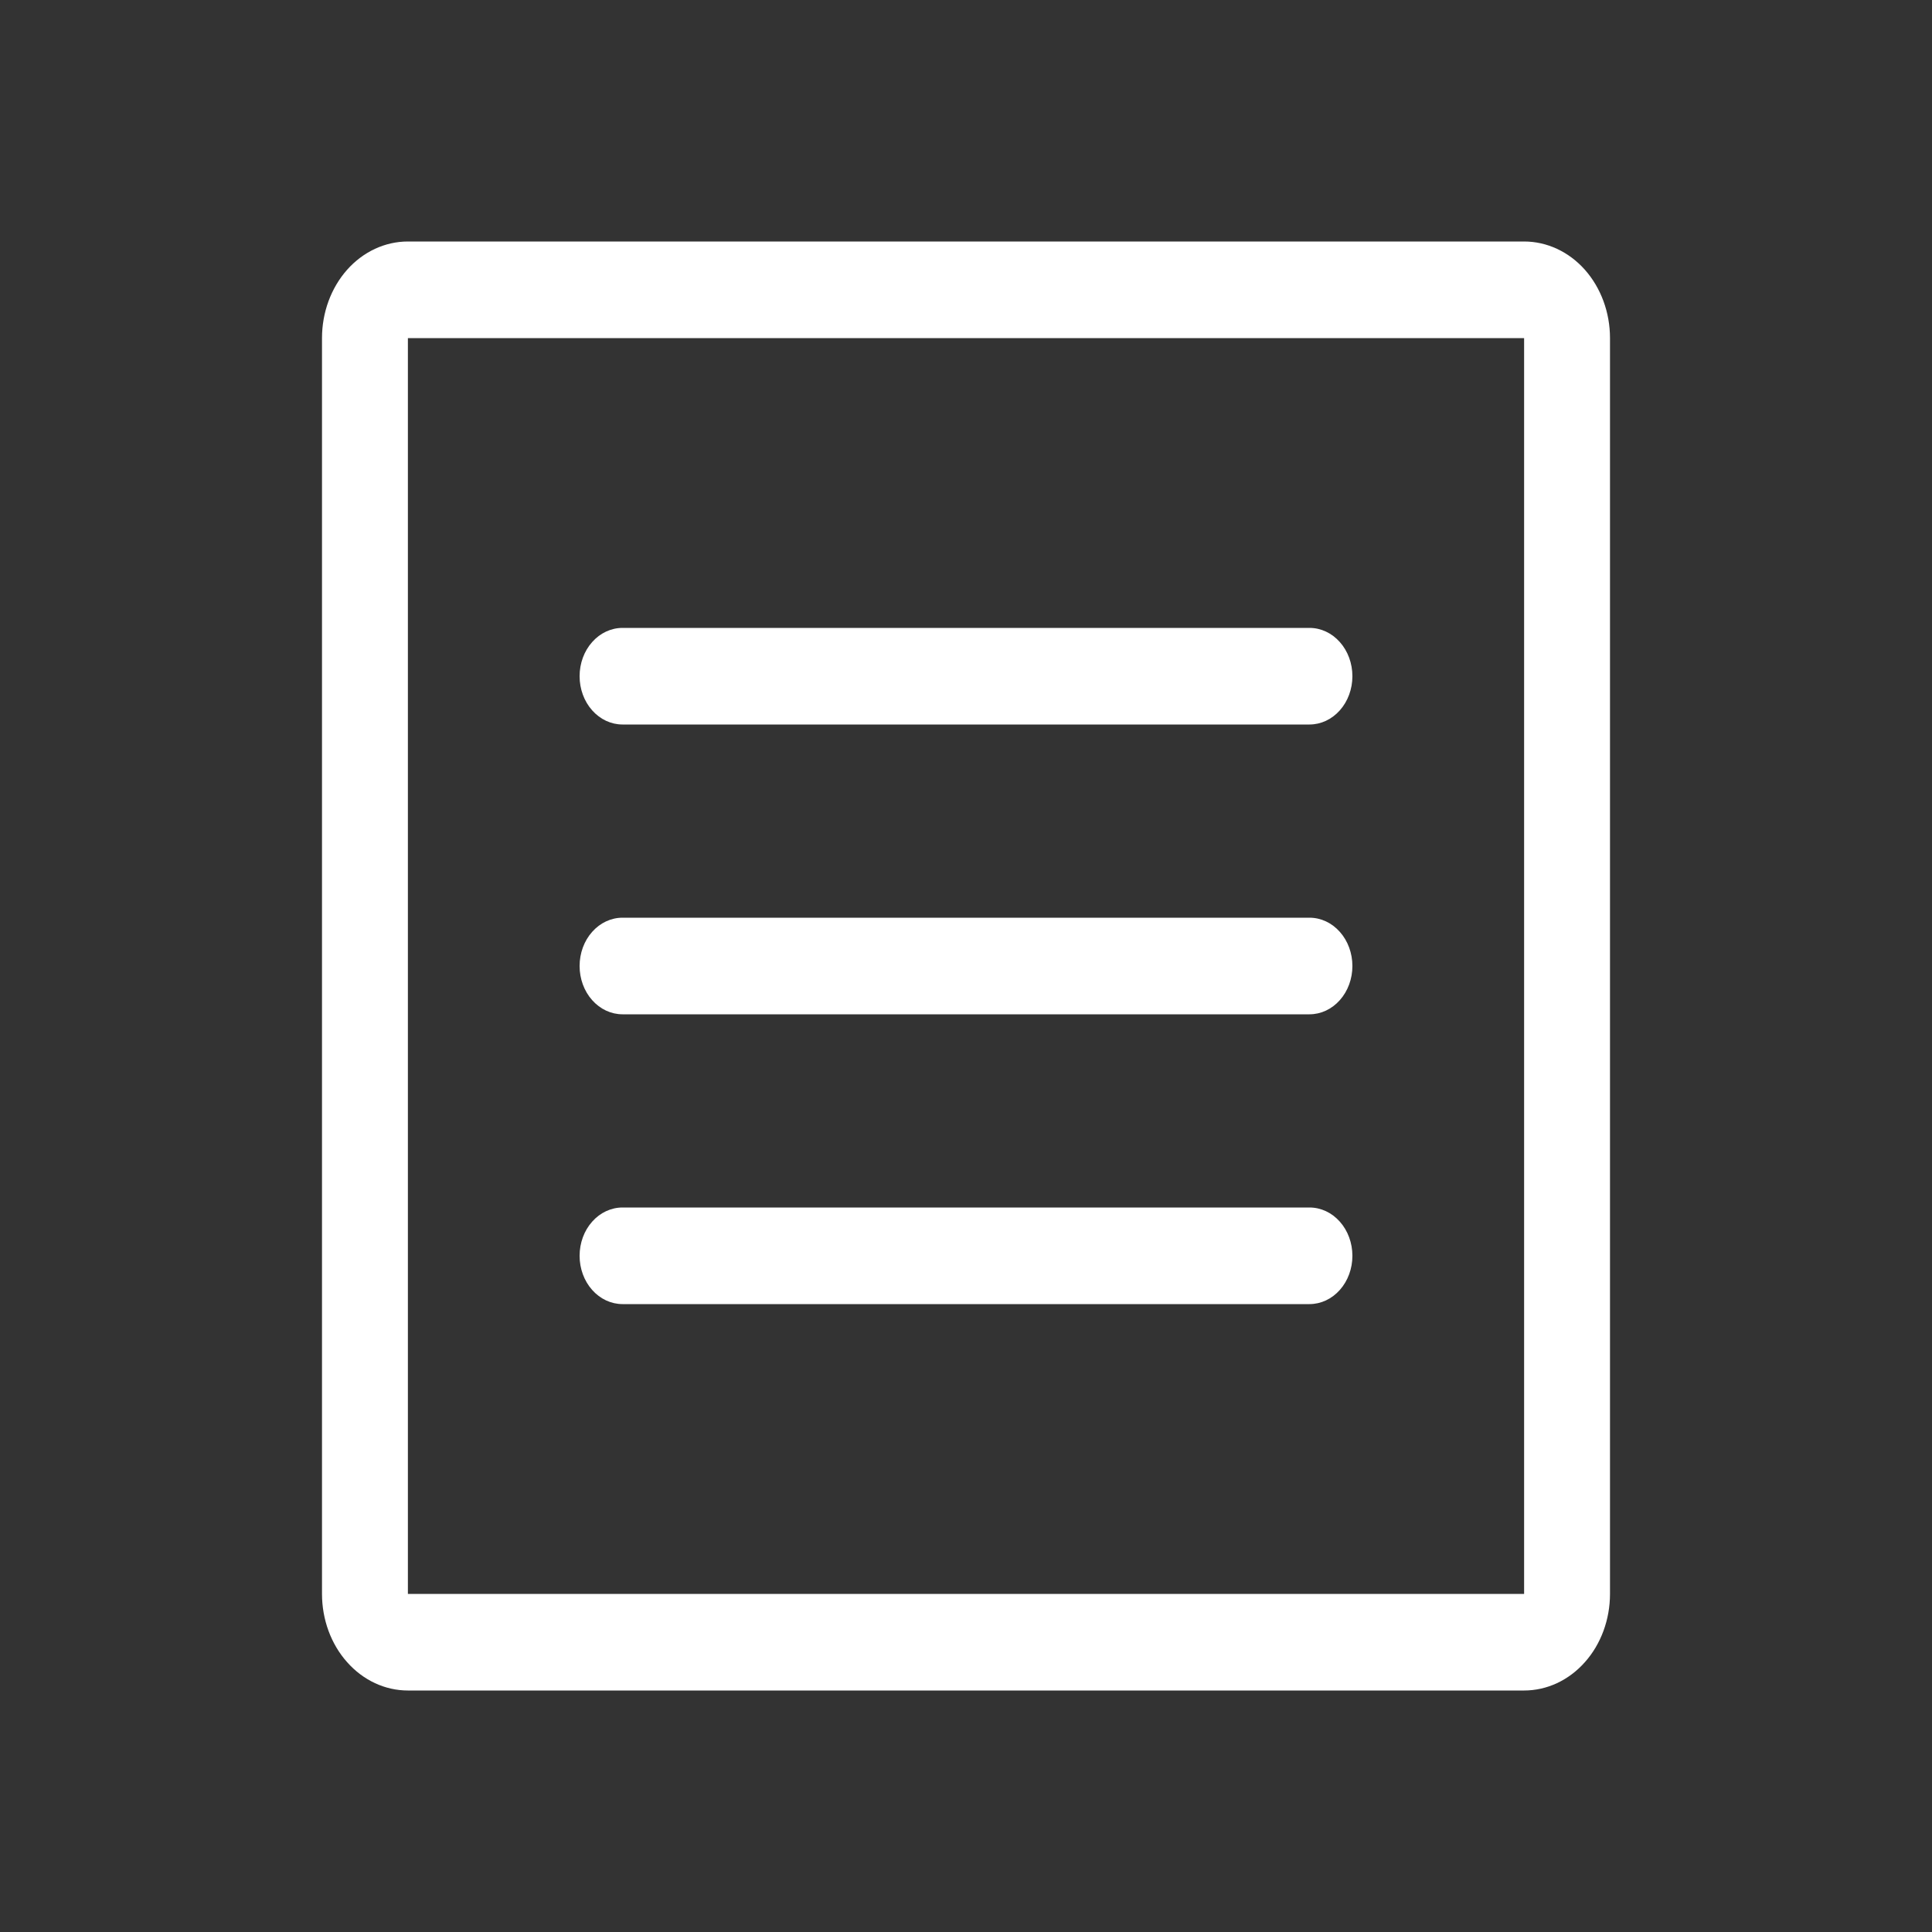 <svg width="24" height="24" viewBox="0 0 24 24" fill="none" xmlns="http://www.w3.org/2000/svg">
<rect x="0" y="0" width="24" height="24" fill="#333333" stroke="none"/>
<path d="M18.933 3H5.067C4.784 3 4.512 3.126 4.312 3.351C4.112 3.577 4 3.882 4 4.2V19.8C4 20.118 4.112 20.424 4.312 20.648C4.512 20.874 4.784 21 5.067 21H18.933C19.216 21 19.488 20.874 19.688 20.648C19.888 20.424 20 20.118 20 19.8V4.2C20 3.882 19.888 3.577 19.688 3.351C19.488 3.126 19.216 3 18.933 3ZM18.933 19.8H5.067V4.2H18.933V19.8ZM7.733 12.6H16.267C16.408 12.6 16.544 12.537 16.644 12.424C16.744 12.312 16.8 12.159 16.8 12C16.8 11.841 16.744 11.688 16.644 11.576C16.544 11.463 16.408 11.4 16.267 11.4H7.733C7.592 11.4 7.456 11.463 7.356 11.576C7.256 11.688 7.2 11.841 7.2 12C7.2 12.159 7.256 12.312 7.356 12.424C7.456 12.537 7.592 12.6 7.733 12.6ZM7.733 9H16.267C16.408 9 16.544 8.937 16.644 8.824C16.744 8.712 16.8 8.559 16.8 8.4C16.8 8.241 16.744 8.088 16.644 7.976C16.544 7.863 16.408 7.8 16.267 7.8H7.733C7.592 7.8 7.456 7.863 7.356 7.976C7.256 8.088 7.2 8.241 7.2 8.4C7.2 8.559 7.256 8.712 7.356 8.824C7.456 8.937 7.592 9 7.733 9ZM7.733 16.2H16.267C16.408 16.2 16.544 16.137 16.644 16.024C16.744 15.912 16.8 15.759 16.8 15.6C16.8 15.441 16.744 15.288 16.644 15.176C16.544 15.063 16.408 15 16.267 15H7.733C7.592 15 7.456 15.063 7.356 15.176C7.256 15.288 7.2 15.441 7.2 15.6C7.2 15.759 7.256 15.912 7.356 16.024C7.456 16.137 7.592 16.2 7.733 16.2Z" fill="white"/>
</svg>
